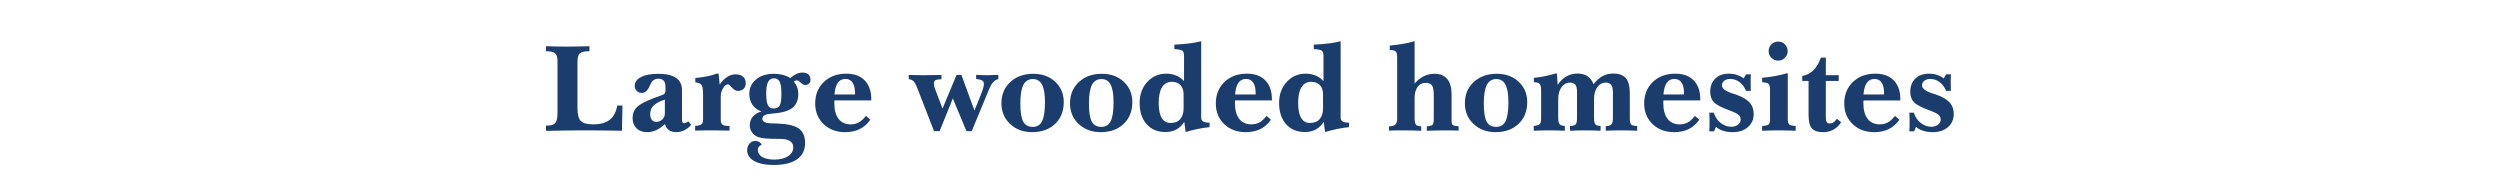 <svg width="229.338" height="16" viewBox="0 0 229.338 16" xmlns="http://www.w3.org/2000/svg"><path d="M50.087 11.994v-.472h.09q.556 0 .76-.239.206-.239.206-.913V5.612q0-.523-.216-.716-.217-.194-.784-.194h-.056v-.46q.562.016 1.059.024.497.009.93.009.32 0 .825-.009.506-.008 1.174-.025v.46h-.067q-.612 0-.823.197-.21.197-.21.781v4.208q0 .899.303 1.21.303.312 1.146.312.972 0 1.502-.418.531-.419.705-1.312h.472l-.05 2.315q-.86-.017-1.742-.026-.882-.008-1.775-.008-.612 0-1.329.008-.716.009-1.53.026-.051 0-.15.005-.098.006-.143.006-.05 0-.148-.006-.099-.005-.15-.005zm10.904-1.585V9.14q-.714.226-1.031.54-.317.315-.317.798 0 .32.151.511.152.191.4.191.325 0 .56-.222.237-.222.237-.548zm.011.978q-.427.382-.82.559-.393.177-.815.177-.618 0-.977-.351-.36-.351-.36-.952 0-.607.396-.995.396-.387 1.514-.809l.82-.303q.152-.05.22-.143.067-.093.067-.245v-.393q0-.348-.166-.53-.165-.183-.48-.183-.236 0-.421.12-.186.121-.292.34-.029.062-.074.174-.28.669-.741.669-.28 0-.464-.183-.182-.182-.182-.463 0-.506.579-.806.578-.3 1.573-.3 1.09 0 1.637.376.548.376.548 1.123v2.714q0 .174.048.247.047.073.16.073.061 0 .157-.042.095-.043.225-.127l.241.31q-.208.297-.584.488-.376.19-.753.19-.432 0-.685-.176-.253-.177-.37-.559zm2.77.595v-.426q.443-.045.584-.163.14-.118.14-.433V8.612q0-.618-.151-.829-.152-.21-.556-.216l-.006-.405q.652-.073 1.132-.17.48-.1.817-.234h.191l.096 1q.309-.455.682-.697.374-.241.767-.241.45 0 .697.213.247.214.247.601 0 .32-.194.512-.194.19-.52.19-.297 0-.55-.3-.253-.3-.36-.3-.236 0-.452.345-.216.345-.216.75v2.163q0 .326.16.444t.649.118l-.006.426-.974-.016q-.357-.006-.655-.006-.489 0-.829.006-.34.005-.693.016zm6.516-3.404q0 .764.155 1.067.154.304.525.304.399 0 .556-.267.158-.267.158-1.081 0-.787-.158-1.102-.157-.314-.522-.314-.371 0-.542.331-.172.332-.172 1.062zm-.438 1.646q-.534-.19-.823-.612-.29-.422-.29-1 0-.815.624-1.329t1.64-.514q.433 0 .807.098.373.099.688.295.31-.264.579-.384.27-.121.539-.121.365 0 .55.177.186.177.186.525 0 .185-.14.312-.14.126-.366.126-.157 0-.384-.213-.228-.214-.374-.214-.05 0-.11.026-.059.025-.154.087.202.236.306.516.104.281.104.613 0 .87-.556 1.295-.556.424-1.837.514-.506.04-.705.151-.2.113-.2.343 0 .393.922.405.196.005.297.005 1.5.04 2.101.45.602.41.602 1.348 0 .972-.742 1.491-.742.52-2.146.52-1.135 0-1.78-.362-.647-.363-.647-.992 0-.36.216-.607.217-.247.52-.247.208 0 .368.096.16.095.228.264-.158.04-.256.168-.098.13-.098.287 0 .421.404.66.405.239 1.124.239.764 0 1.244-.312t.48-.8q0-.394-.303-.59-.303-.197-.916-.197-.915 0-1.325-.04-.41-.039-.675-.129-.36-.129-.564-.421-.205-.292-.205-.674 0-.455.278-.781t.79-.472zm6.697-1.556h1.887v-.135q0-.629-.225-.96-.224-.332-.651-.332-.45 0-.7.351-.25.351-.311 1.076zm2.898 1.966l.394.349q-.4.573-.97.856-.57.284-1.334.284-1.213 0-1.983-.739t-.77-1.896q0-1.208.795-1.969.795-.761 2.06-.761 1.09 0 1.69.62.601.621.601 1.74v.095h-3.381q0 .04-.006.118-.006.079-.006.107 0 .955.39 1.463.391.508 1.127.508.23 0 .441-.061.21-.062.402-.18.106-.073.244-.208t.306-.326zm6.753 1.393h-.517L84.17 8.13q-.191-.5-.36-.672-.168-.171-.443-.193v-.388l.859.017q.292.005.545.005l.598-.008.997-.014v.388q-.404.01-.55.095-.146.084-.146.287 0 .095.017.205.017.11.05.199l.725 1.91 1.286-3.084h.45l1.196 3.264.658-1.64q.095-.248.151-.464.057-.216.057-.346 0-.202-.155-.303-.154-.101-.559-.146v-.376q.303.017.556.025.253.008.455.008.197 0 .554-.016.356-.017.469-.017v.399q-.506.061-.865.966l-.124.303-1.45 3.494h-.483l-1.252-3-1.208 3zm7.404-2.539q0 1.191.261 1.671.262.48.88.48.595 0 .856-.527.261-.528.261-1.753 0-1.079-.27-1.593-.269-.514-.836-.514-.596 0-.874.534t-.278 1.702zm-1.736-.022q0-1.186.815-1.941.814-.756 2.106-.756 1.23 0 2.014.733.784.733.784 1.868 0 1.236-.798 1.995-.797.758-2.1.758-1.23 0-2.026-.75-.795-.75-.795-1.907zm8.028.022q0 1.191.261 1.671.262.48.88.48.595 0 .856-.527.261-.528.261-1.753 0-1.079-.27-1.593-.269-.514-.836-.514-.596 0-.874.534t-.278 1.702zm-1.736-.022q0-1.186.815-1.941.814-.756 2.106-.756 1.23 0 2.014.733.784.733.784 1.868 0 1.236-.798 1.995-.797.758-2.1.758-1.231 0-2.026-.75-.795-.75-.795-1.907zm10.421.444V8.68q0-.563-.284-.869-.283-.306-.806-.306-.584 0-.89.497-.306.497-.306 1.436 0 .915.275 1.379.275.463.815.463.578 0 .887-.354.31-.354.31-1.016zm.186 2.202l-.124-.933q-.303.472-.728.702-.424.23-1.002.23-1.085 0-1.725-.721-.64-.722-.64-1.952 0-1.152.696-1.916.697-.764 1.742-.764.5 0 .918.174.419.174.716.506V5.112q0-.348-.16-.464-.16-.115-.727-.143v-.41q.758-.034 1.399-.115.64-.082 1.061-.2v6.995q0 .252.172.362.171.11.598.12v.405q-.545.056-1.09.169-.545.112-1.106.28zm4.533-3.444h1.888v-.135q0-.629-.225-.96-.225-.332-.652-.332-.45 0-.7.351-.25.351-.31 1.076zm2.899 1.966l.393.349q-.399.573-.969.856-.57.284-1.334.284-1.214 0-1.983-.739-.77-.739-.77-1.896 0-1.208.795-1.969.795-.761 2.059-.761 1.09 0 1.69.62.602.621.602 1.74v.095h-3.382q0 .04-.006.118-.005.079-.005.107 0 .955.39 1.463.39.508 1.127.508.23 0 .44-.061.211-.062.402-.18.107-.073.245-.208.137-.135.306-.326zm5.174-.724V8.68q0-.563-.284-.869-.284-.306-.806-.306-.584 0-.89.497-.307.497-.307 1.436 0 .915.276 1.379.275.463.814.463.579 0 .888-.354.309-.354.309-1.016zm.185 2.202l-.123-.933q-.304.472-.728.702-.424.23-1.003.23-1.084 0-1.724-.721-.64-.722-.64-1.952 0-1.152.696-1.916.697-.764 1.741-.764.5 0 .919.174.418.174.716.506V5.112q0-.348-.16-.464-.16-.115-.727-.143v-.41q.758-.034 1.398-.115.64-.082 1.062-.2v6.995q0 .252.172.362.17.11.598.12v.405q-.545.056-1.09.169-.545.112-1.107.28zm5.865-.13v-.393q.4 0 .573-.157.174-.157.174-.517v-5.64q0-.427-.129-.554-.129-.126-.545-.137l-.005-.399q.674-.067 1.247-.169.573-.1 1.033-.236v3.888q.377-.444.832-.671.455-.228.977-.228.793 0 1.189.483t.396 1.45v2.415q0 .264.112.351.112.088.534.121v.393q-.242-.01-.49-.016-.246-.006-.617-.006-.331 0-.78.008-.45.009-1.035.026v-.4q.4-.033.52-.14.12-.106.12-.561V8.702q0-.64-.168-.871-.168-.23-.578-.23-.461 0-.736.37-.276.371-.276 1.012v1.792q0 .505.124.657.124.152.483.157v.405q-.32-.017-.893-.026-.573-.008-1.393-.008-.146 0-.55.017-.08.005-.119.005zm8.697-2.494q0 1.191.26 1.671.262.48.88.48.595 0 .857-.527.26-.528.26-1.753 0-1.079-.269-1.593-.27-.514-.837-.514-.595 0-.873.534t-.278 1.702zm-1.736-.022q0-1.186.814-1.941.815-.756 2.107-.756 1.23 0 2.014.733.784.733.784 1.868 0 1.236-.798 1.995-.798.758-2.101.758-1.23 0-2.025-.75-.795-.75-.795-1.907zm6.32 2.528l-.006-.438q.433-.051.556-.175.124-.123.124-.539V8.325q0-.488-.138-.632-.137-.143-.53-.154v-.4q.482-.044.974-.142.492-.099.997-.25h.146l.068 1.039q.342-.517.8-.778t1.02-.261q.556 0 .927.25.37.25.545.738.36-.494.806-.741.446-.247.991-.247.804 0 1.166.424.362.424.362 1.385v2.241q0 .511.127.63.126.117.553.134l-.005.433q-.338-.017-.669-.026-.331-.008-.663-.008-.432 0-.823.008-.39.009-.727.026v-.422q.387-.01.522-.165t.135-.61V8.471q0-.46-.155-.677-.154-.216-.48-.216-.489 0-.792.413-.303.413-.303 1.093v1.68q0 .5.123.643.124.143.478.154l-.006.433q-.354-.017-.69-.026-.338-.008-.664-.008-.399 0-.764.008-.365.009-.68.026l-.005-.433q.387-.011.517-.149.129-.137.129-.57V8.415q0-.444-.152-.64-.152-.197-.494-.197-.472 0-.775.419-.304.418-.304 1.087v1.68q0 .477.124.623.123.146.483.169v.438q-.36-.017-.716-.026-.357-.008-.722-.008-.4 0-.753.008-.354.009-.657.026zm11.893-3.326h1.887v-.135q0-.629-.225-.96-.224-.332-.651-.332-.45 0-.7.351-.25.351-.311 1.076zm2.898 1.966l.394.349q-.4.573-.97.856-.57.284-1.334.284-1.213 0-1.983-.739t-.77-1.896q0-1.208.795-1.969.795-.761 2.06-.761 1.09 0 1.69.62.601.621.601 1.74v.095h-3.381q0 .04-.006.118-.006.079-.006.107 0 .955.39 1.463.391.508 1.127.508.23 0 .441-.061.21-.062.402-.18.107-.073.244-.208.138-.135.306-.326zm1.747 1.416h-.438q.012-.174.017-.362.006-.189.006-.486 0-.31-.006-.498-.005-.188-.017-.368h.416q.174.58.62.936.447.357.981.357.365 0 .612-.191.248-.191.248-.467 0-.258-.166-.421-.166-.163-.823-.41-1.14-.416-1.472-.77-.331-.354-.331-.955 0-.753.463-1.205.463-.452 1.25-.452.399 0 .756.118.356.118.598.32l.219-.376h.438q-.005.14-.008.292-.003.152-.003.455 0 .292.003.455.003.163.008.315h-.438q-.202-.506-.59-.801-.388-.295-.86-.295-.337 0-.547.166-.21.166-.21.424 0 .427.92.725l.343.112q.86.292 1.253.716.393.424.393 1.06 0 .752-.528 1.215-.528.464-1.404.464-.495 0-.894-.132-.398-.132-.634-.362l-.175.42zm5.006-7.36q0-.365.253-.62.253-.256.623-.256.365 0 .618.256.253.255.253.62 0 .36-.256.616-.255.255-.615.255-.365 0-.62-.255-.256-.256-.256-.615zm-.596 7.304v-.438q.45-.023.587-.135.138-.113.138-.472v-2.72q0-.404-.138-.536-.137-.132-.587-.149l-.005-.404q.736-.079 1.286-.18.55-.101.905-.225h.168v4.214q0 .36.135.472.135.112.59.135v.438q-.562-.017-.916-.026-.354-.008-.522-.008-.438 0-.851.008-.413.009-.79.026zm4.259-1.45V7.426h-.579v-.46q.596-.101 1.014-.511.419-.41.7-1.169h.449v1.612h1.185v.528h-1.185v3.315q0 .343.084.463.084.121.298.121.18 0 .331-.104.152-.104.298-.328l.393.32q-.292.455-.707.682-.416.228-.961.228-.72 0-1.02-.351-.3-.351-.3-1.228zm5.039-1.876h1.887v-.135q0-.629-.224-.96-.225-.332-.652-.332-.45 0-.7.351-.25.351-.311 1.076zm2.899 1.966l.393.349q-.399.573-.97.856-.57.284-1.333.284-1.214 0-1.983-.739-.77-.739-.77-1.896 0-1.208.795-1.969.795-.761 2.059-.761 1.09 0 1.69.62.602.621.602 1.74v.095h-3.382q0 .04-.006.118-.005.079-.005.107 0 .955.39 1.463.39.508 1.126.508.23 0 .441-.061.211-.062.402-.18.107-.073.244-.208.138-.135.307-.326zm1.747 1.416h-.438q.01-.174.016-.362.006-.189.006-.486 0-.31-.006-.498-.005-.188-.016-.368h.415q.174.58.621.936.447.357.98.357.366 0 .613-.191t.247-.467q0-.258-.166-.421-.166-.163-.823-.41-1.14-.416-1.472-.77-.331-.354-.331-.955 0-.753.463-1.205.464-.452 1.25-.452.4 0 .756.118.357.118.598.32l.22-.376h.437q-.005.14-.008.292-.003.152-.003.455 0 .292.003.455.003.163.008.315h-.438q-.202-.506-.59-.801-.387-.295-.86-.295-.336 0-.547.166-.21.166-.21.424 0 .427.92.725l.343.112q.86.292 1.253.716.393.424.393 1.06 0 .752-.528 1.215-.528.464-1.404.464-.494 0-.893-.132-.4-.132-.635-.362l-.174.42z" fill="#1a3d6d"/></svg>